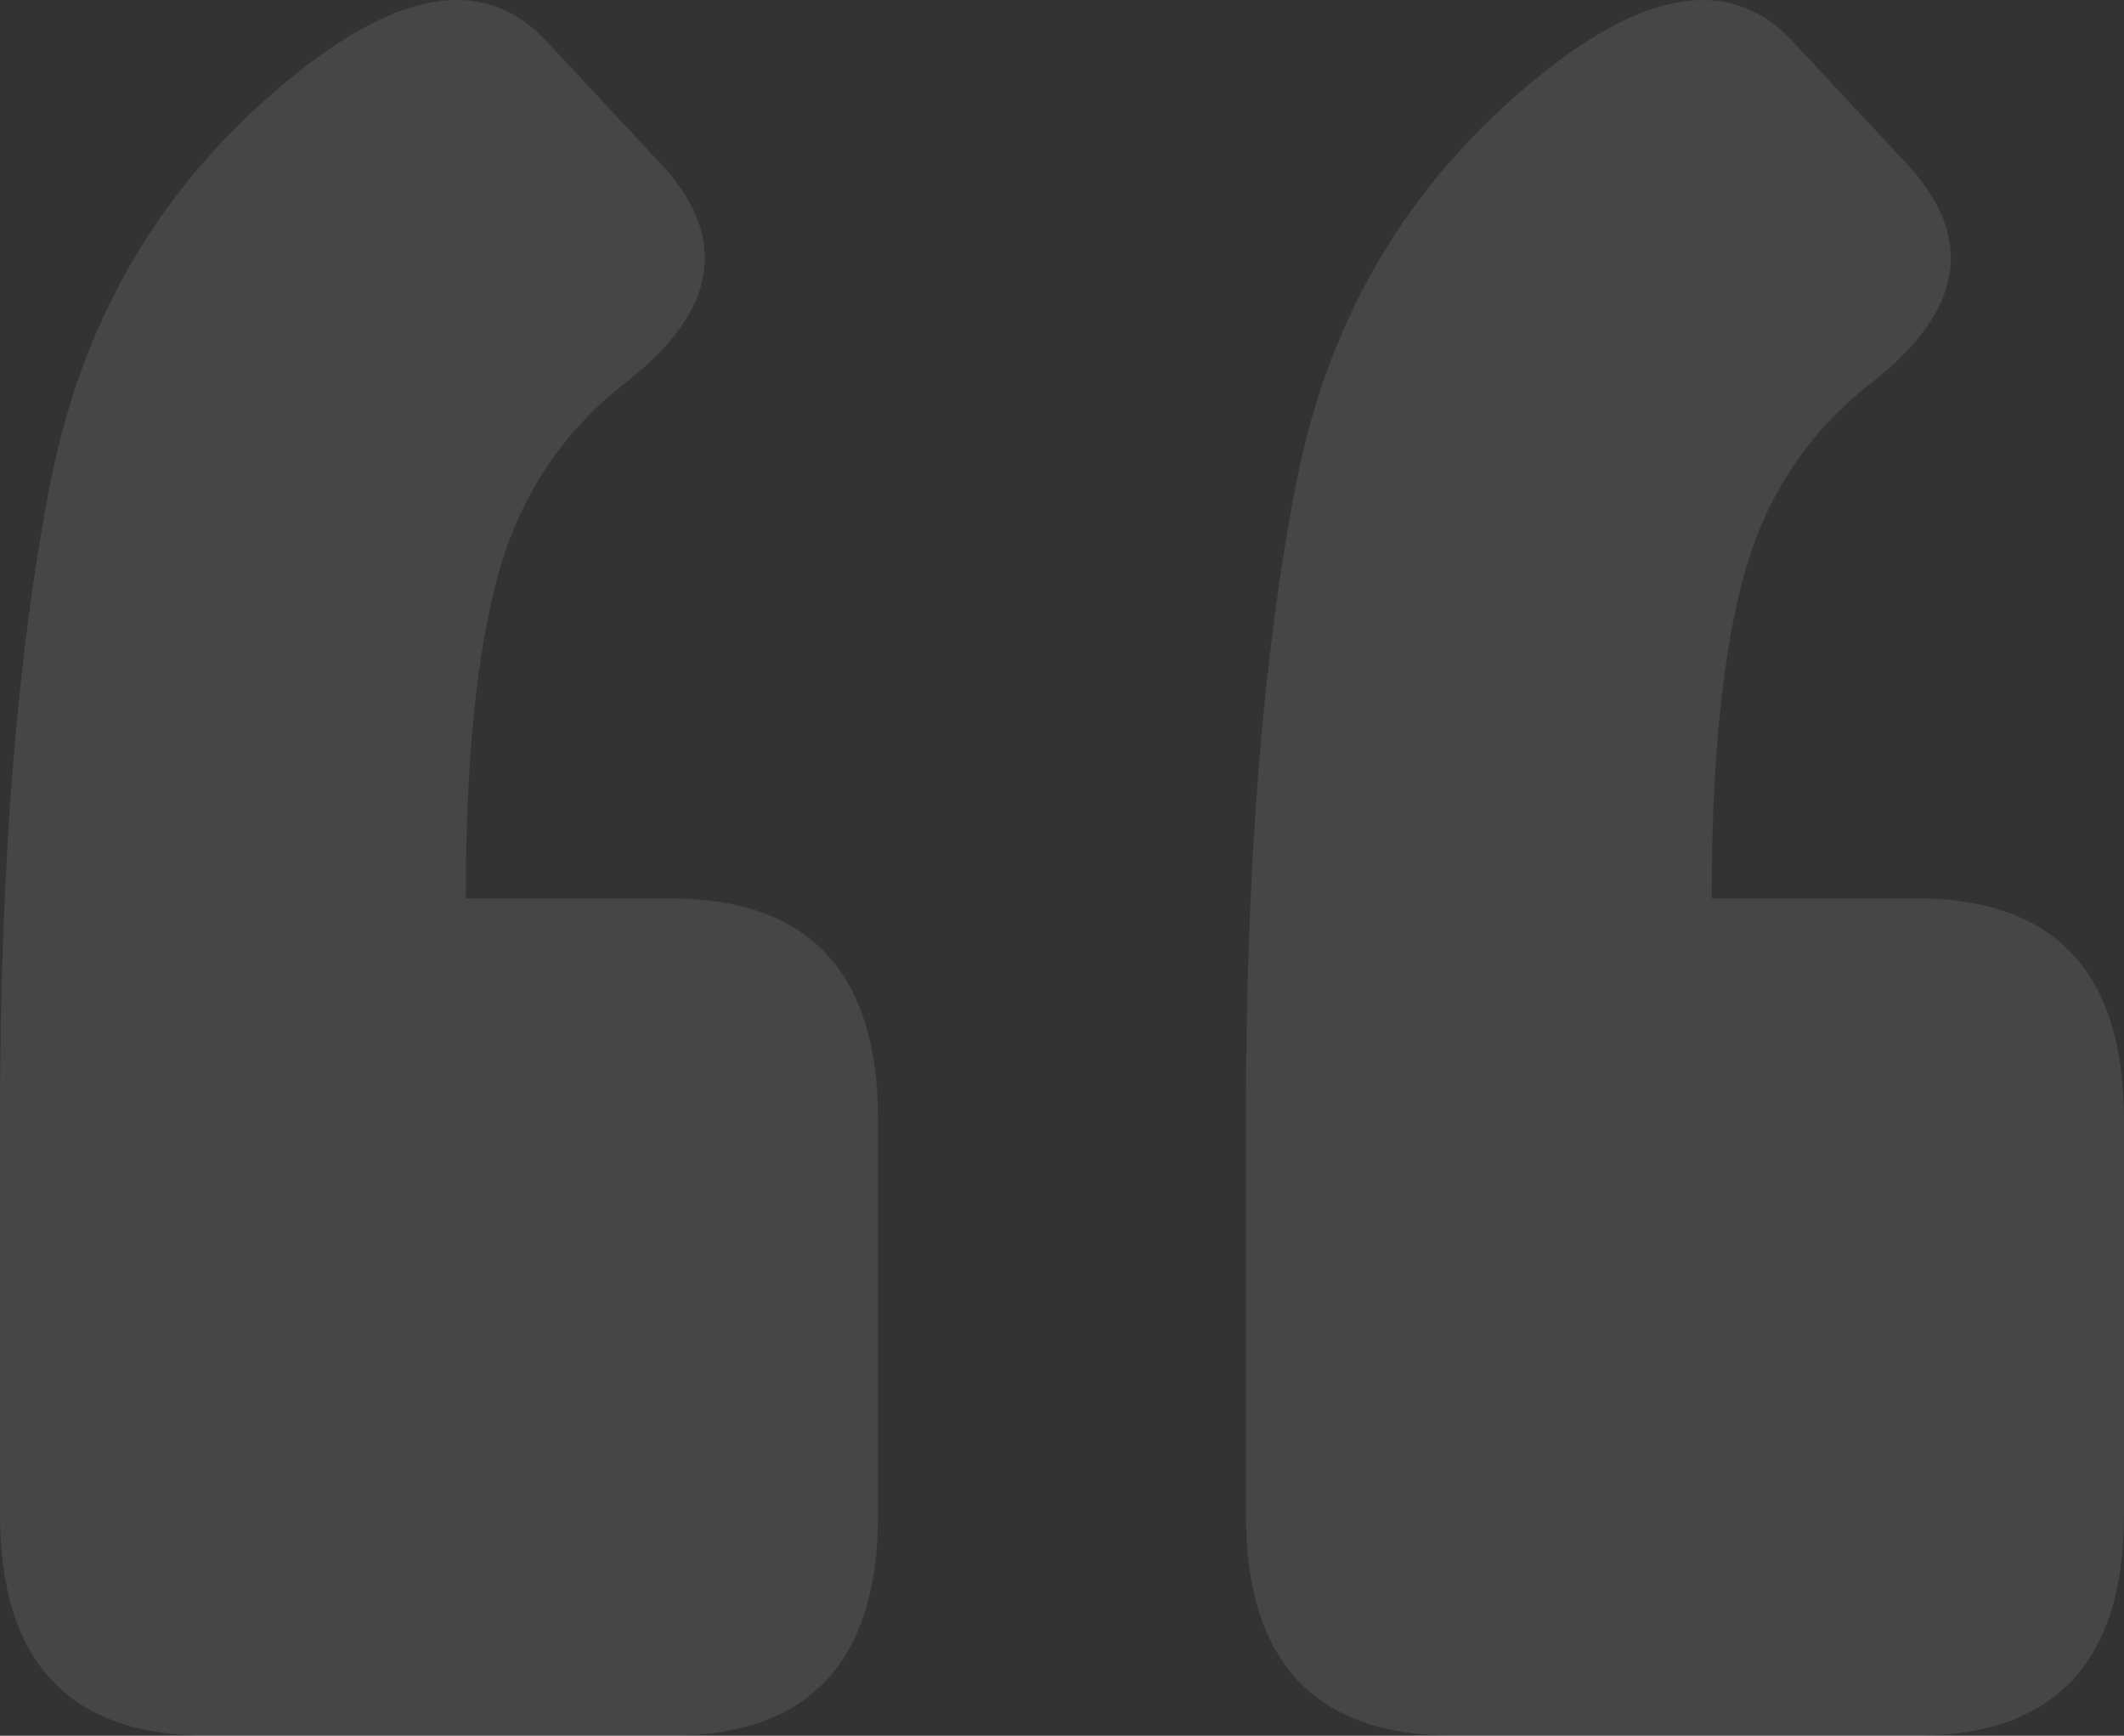 <svg width="164" height="134" viewBox="0 0 164 134" fill="none" xmlns="http://www.w3.org/2000/svg">
<rect x="0" y="0" width="164" height="134" fill="#333333" stroke="none"/>
<g clip-path="url(#clip0_9260_3593)">
<path opacity="0.1" d="M147.966 69.359C158.655 69.359 164 75.049 164 86.429V116.929C164 128.31 158.655 134 147.966 134H112.234C101.546 134 96.201 128.31 96.201 116.929V86.429C96.201 66.855 97.499 50.468 100.095 37.266C102.691 23.913 109.333 13.14 120.022 4.946C127.81 -0.972 133.918 -1.579 138.346 3.125L147.05 12.457C152.548 18.223 151.708 23.913 144.53 29.527C139.644 33.321 136.361 38.252 134.682 44.322C133.002 50.392 132.162 58.737 132.162 69.359H147.966ZM51.765 69.359C62.454 69.359 67.799 75.049 67.799 86.429V116.929C67.799 128.31 62.454 134 51.765 134H16.034C5.345 134 0 128.31 0 116.929V86.429C0 66.855 1.298 50.468 3.894 37.266C6.49 23.913 13.132 13.14 23.821 4.946C31.609 -0.972 37.717 -1.579 42.145 3.125L50.849 12.457C56.346 18.223 55.507 23.913 48.33 29.527C43.443 33.321 40.16 38.252 38.48 44.322C36.801 50.392 35.961 58.737 35.961 69.359H51.765Z" fill="#F4F4F4"/>
</g>
<defs>
<clipPath id="clip0_9260_3593">
<rect width="164" height="134" fill="white"/>
</clipPath>
</defs>
</svg>
